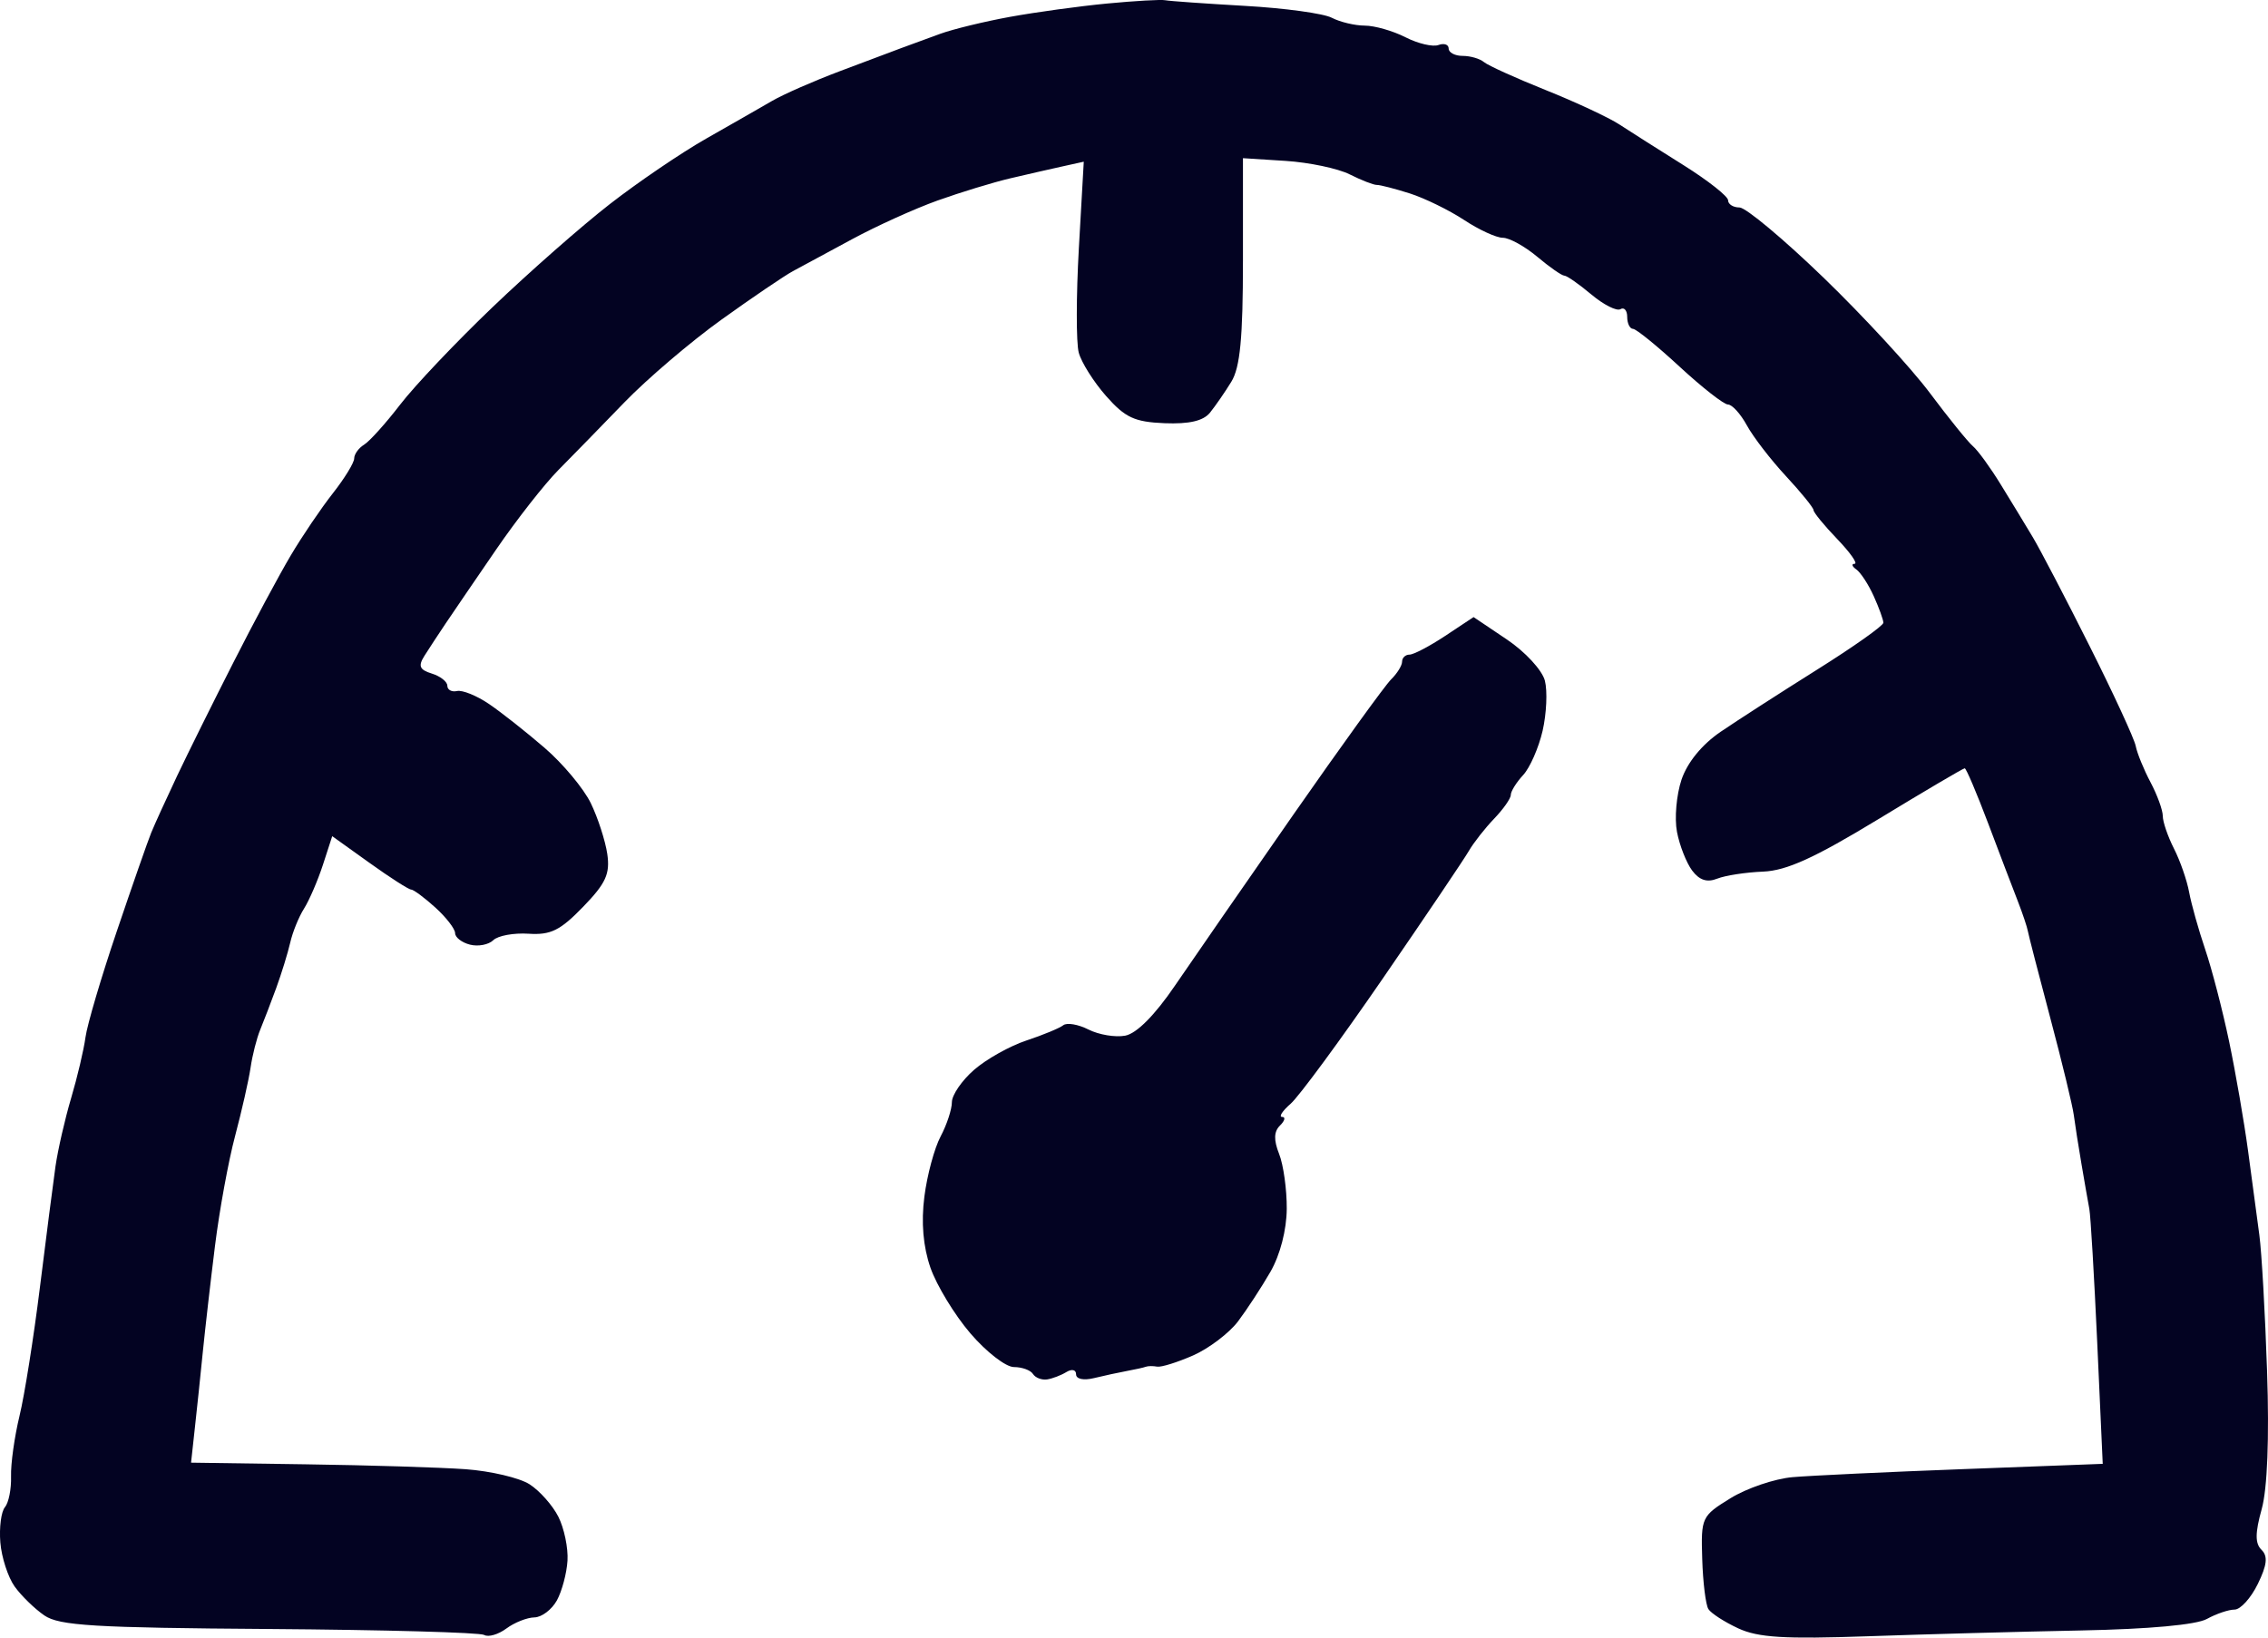<?xml version="1.0" encoding="UTF-8"?> <svg xmlns="http://www.w3.org/2000/svg" width="54" height="39" viewBox="0 0 54 39" fill="none"><path fill-rule="evenodd" clip-rule="evenodd" d="M26.36 0.084C25.699 0.147 24.66 0.29 24.05 0.401C23.44 0.512 22.692 0.694 22.387 0.805C22.082 0.916 21.666 1.068 21.462 1.144C21.259 1.22 20.594 1.47 19.984 1.7C19.374 1.93 18.656 2.245 18.387 2.401C18.119 2.557 17.412 2.961 16.816 3.3C16.221 3.638 15.187 4.341 14.519 4.861C13.851 5.38 12.596 6.484 11.729 7.314C10.862 8.143 9.872 9.187 9.529 9.634C9.186 10.08 8.799 10.511 8.669 10.59C8.539 10.67 8.433 10.817 8.433 10.918C8.433 11.019 8.204 11.393 7.925 11.748C7.645 12.104 7.195 12.769 6.924 13.226C6.653 13.682 6.039 14.827 5.56 15.771C5.08 16.714 4.476 17.932 4.217 18.478C3.959 19.024 3.681 19.633 3.6 19.832C3.519 20.03 3.151 21.086 2.781 22.178C2.411 23.27 2.075 24.407 2.035 24.705C1.995 25.003 1.841 25.655 1.693 26.154C1.545 26.653 1.378 27.384 1.321 27.778C1.265 28.173 1.098 29.47 0.95 30.662C0.802 31.853 0.584 33.23 0.464 33.723C0.345 34.215 0.254 34.863 0.263 35.161C0.272 35.46 0.206 35.79 0.117 35.895C0.028 36 -0.021 36.377 0.008 36.734C0.037 37.09 0.191 37.563 0.349 37.784C0.508 38.005 0.826 38.315 1.057 38.473C1.413 38.716 2.237 38.766 6.415 38.795C9.131 38.815 11.432 38.878 11.529 38.937C11.626 38.995 11.863 38.927 12.056 38.784C12.249 38.641 12.549 38.522 12.724 38.519C12.898 38.516 13.139 38.333 13.26 38.113C13.38 37.893 13.494 37.466 13.512 37.166C13.53 36.864 13.432 36.395 13.295 36.123C13.158 35.851 12.849 35.503 12.609 35.349C12.368 35.195 11.684 35.034 11.088 34.99C10.492 34.947 8.776 34.894 7.276 34.873L4.549 34.834L4.639 34.011C4.689 33.559 4.775 32.742 4.829 32.196C4.884 31.65 5.014 30.513 5.119 29.669C5.224 28.825 5.439 27.647 5.598 27.052C5.756 26.456 5.922 25.725 5.966 25.427C6.009 25.129 6.113 24.723 6.195 24.525C6.277 24.326 6.449 23.879 6.576 23.532C6.703 23.184 6.853 22.697 6.91 22.449C6.966 22.201 7.114 21.835 7.24 21.637C7.365 21.438 7.567 20.969 7.689 20.595L7.91 19.914L8.797 20.549C9.285 20.899 9.731 21.185 9.788 21.185C9.846 21.185 10.105 21.378 10.364 21.612C10.623 21.847 10.836 22.122 10.836 22.223C10.836 22.324 10.995 22.448 11.19 22.497C11.384 22.547 11.634 22.499 11.745 22.391C11.855 22.283 12.233 22.214 12.585 22.237C13.112 22.271 13.338 22.16 13.883 21.597C14.426 21.036 14.528 20.812 14.459 20.337C14.412 20.02 14.235 19.475 14.066 19.126C13.896 18.778 13.401 18.184 12.964 17.808C12.528 17.432 11.933 16.962 11.642 16.765C11.351 16.567 11.009 16.429 10.882 16.457C10.755 16.485 10.651 16.429 10.651 16.332C10.651 16.235 10.485 16.104 10.281 16.041C9.99 15.951 9.952 15.863 10.103 15.623C10.208 15.456 10.437 15.107 10.611 14.848C10.785 14.589 11.326 13.797 11.813 13.087C12.299 12.378 12.965 11.528 13.291 11.198C13.618 10.868 14.327 10.141 14.868 9.581C15.409 9.022 16.449 8.135 17.181 7.61C17.912 7.085 18.676 6.567 18.878 6.458C19.08 6.35 19.716 6.006 20.291 5.695C20.867 5.383 21.782 4.969 22.324 4.775C22.867 4.581 23.643 4.344 24.05 4.248C24.456 4.153 25.017 4.024 25.297 3.963L25.804 3.851L25.687 5.911C25.623 7.043 25.622 8.162 25.684 8.396C25.746 8.63 26.04 9.096 26.337 9.433C26.791 9.947 27.012 10.049 27.727 10.079C28.314 10.102 28.649 10.025 28.809 9.828C28.936 9.671 29.165 9.34 29.317 9.092C29.527 8.75 29.594 8.049 29.594 6.204V3.767L30.611 3.832C31.17 3.868 31.855 4.012 32.134 4.152C32.412 4.292 32.703 4.405 32.781 4.404C32.858 4.402 33.212 4.494 33.568 4.607C33.924 4.721 34.504 5.005 34.858 5.238C35.212 5.472 35.628 5.663 35.782 5.663C35.937 5.663 36.304 5.866 36.6 6.114C36.895 6.362 37.186 6.565 37.247 6.565C37.307 6.565 37.596 6.767 37.889 7.013C38.182 7.259 38.494 7.416 38.582 7.363C38.67 7.309 38.743 7.393 38.743 7.547C38.743 7.702 38.805 7.83 38.881 7.832C38.958 7.834 39.458 8.24 39.993 8.735C40.528 9.229 41.046 9.634 41.143 9.634C41.241 9.634 41.443 9.857 41.592 10.13C41.741 10.403 42.158 10.946 42.52 11.336C42.882 11.726 43.179 12.092 43.179 12.148C43.18 12.205 43.433 12.515 43.743 12.837C44.053 13.16 44.239 13.425 44.158 13.427C44.077 13.428 44.095 13.489 44.199 13.562C44.302 13.635 44.489 13.922 44.614 14.2C44.739 14.477 44.842 14.761 44.842 14.831C44.842 14.901 44.13 15.405 43.259 15.951C42.389 16.497 41.358 17.162 40.967 17.428C40.522 17.732 40.175 18.157 40.036 18.568C39.915 18.929 39.866 19.488 39.928 19.812C39.99 20.136 40.153 20.55 40.289 20.732C40.462 20.963 40.644 21.022 40.888 20.925C41.08 20.849 41.57 20.774 41.977 20.758C42.537 20.735 43.201 20.433 44.716 19.513C45.816 18.844 46.744 18.297 46.779 18.297C46.814 18.297 47.064 18.886 47.336 19.606C47.607 20.326 47.925 21.158 48.041 21.456C48.157 21.754 48.266 22.079 48.283 22.178C48.301 22.277 48.542 23.212 48.819 24.254C49.096 25.296 49.347 26.332 49.376 26.555C49.405 26.778 49.488 27.306 49.56 27.728C49.632 28.15 49.715 28.629 49.746 28.791C49.777 28.954 49.861 30.387 49.934 31.975L50.065 34.862L46.76 34.987C44.943 35.055 43.107 35.142 42.681 35.179C42.255 35.216 41.589 35.442 41.202 35.681C40.514 36.105 40.498 36.139 40.529 37.126C40.546 37.683 40.612 38.22 40.676 38.321C40.739 38.421 41.059 38.628 41.387 38.78C41.863 39 42.481 39.038 44.475 38.968C45.846 38.92 48.131 38.858 49.554 38.83C51.173 38.798 52.293 38.695 52.545 38.556C52.768 38.433 53.064 38.333 53.204 38.333C53.345 38.333 53.593 38.059 53.757 37.723C53.978 37.271 54.001 37.062 53.846 36.91C53.691 36.759 53.691 36.51 53.85 35.94C53.985 35.455 54.032 34.254 53.978 32.662C53.932 31.28 53.849 29.818 53.794 29.413C53.739 29.008 53.618 28.108 53.526 27.413C53.432 26.718 53.229 25.543 53.074 24.802C52.919 24.061 52.662 23.073 52.504 22.608C52.346 22.142 52.174 21.53 52.122 21.247C52.07 20.965 51.908 20.498 51.761 20.21C51.615 19.922 51.495 19.573 51.495 19.434C51.495 19.295 51.364 18.934 51.204 18.632C51.043 18.329 50.884 17.939 50.85 17.765C50.816 17.592 50.323 16.523 49.755 15.392C49.188 14.26 48.577 13.09 48.399 12.792C48.221 12.495 47.876 11.926 47.631 11.529C47.387 11.132 47.092 10.726 46.974 10.626C46.857 10.527 46.397 9.958 45.952 9.363C45.507 8.767 44.365 7.528 43.415 6.61C42.465 5.692 41.566 4.941 41.417 4.941C41.267 4.941 41.145 4.864 41.145 4.77C41.145 4.676 40.667 4.299 40.083 3.933C39.498 3.567 38.812 3.131 38.558 2.965C38.304 2.799 37.514 2.43 36.802 2.145C36.091 1.86 35.429 1.56 35.333 1.479C35.236 1.397 35.008 1.331 34.825 1.331C34.642 1.331 34.492 1.252 34.492 1.156C34.492 1.06 34.383 1.022 34.249 1.072C34.115 1.122 33.762 1.039 33.463 0.887C33.165 0.735 32.728 0.61 32.493 0.61C32.258 0.609 31.905 0.525 31.709 0.423C31.514 0.32 30.583 0.193 29.642 0.14C28.701 0.086 27.848 0.026 27.746 0.006C27.645 -0.015 27.021 0.021 26.36 0.084ZM34.411 15.143C34.04 15.389 33.657 15.59 33.56 15.59C33.463 15.59 33.383 15.665 33.383 15.758C33.383 15.85 33.265 16.04 33.121 16.181C32.978 16.321 31.932 17.769 30.797 19.397C29.663 21.026 28.393 22.86 27.976 23.472C27.494 24.18 27.062 24.614 26.79 24.665C26.555 24.709 26.162 24.643 25.917 24.519C25.671 24.394 25.4 24.349 25.315 24.417C25.229 24.485 24.836 24.648 24.441 24.779C24.045 24.91 23.484 25.224 23.193 25.478C22.902 25.731 22.664 26.078 22.664 26.249C22.664 26.419 22.543 26.786 22.396 27.064C22.248 27.341 22.074 27.987 22.009 28.498C21.93 29.112 21.979 29.686 22.153 30.19C22.299 30.608 22.726 31.313 23.104 31.754C23.482 32.196 23.948 32.557 24.141 32.557C24.333 32.557 24.537 32.631 24.594 32.721C24.651 32.812 24.802 32.87 24.929 32.852C25.055 32.833 25.263 32.754 25.39 32.676C25.521 32.596 25.621 32.62 25.621 32.73C25.621 32.843 25.799 32.881 26.048 32.82C26.282 32.763 26.636 32.686 26.833 32.65C27.03 32.614 27.233 32.569 27.284 32.549C27.335 32.53 27.455 32.529 27.551 32.547C27.647 32.565 28.032 32.445 28.408 32.28C28.783 32.114 29.264 31.75 29.477 31.469C29.689 31.188 30.036 30.657 30.248 30.289C30.48 29.886 30.634 29.29 30.637 28.787C30.64 28.329 30.558 27.741 30.455 27.481C30.323 27.148 30.33 26.947 30.477 26.804C30.591 26.692 30.614 26.6 30.527 26.6C30.441 26.6 30.532 26.458 30.731 26.285C30.929 26.111 31.919 24.765 32.931 23.293C33.942 21.822 34.862 20.458 34.974 20.263C35.087 20.068 35.358 19.723 35.575 19.497C35.792 19.271 35.971 19.017 35.971 18.932C35.971 18.847 36.103 18.634 36.264 18.46C36.426 18.286 36.635 17.81 36.729 17.403C36.822 16.995 36.847 16.459 36.783 16.211C36.718 15.96 36.314 15.522 35.876 15.228L35.085 14.696L34.411 15.143Z" fill="#030322"></path></svg> 